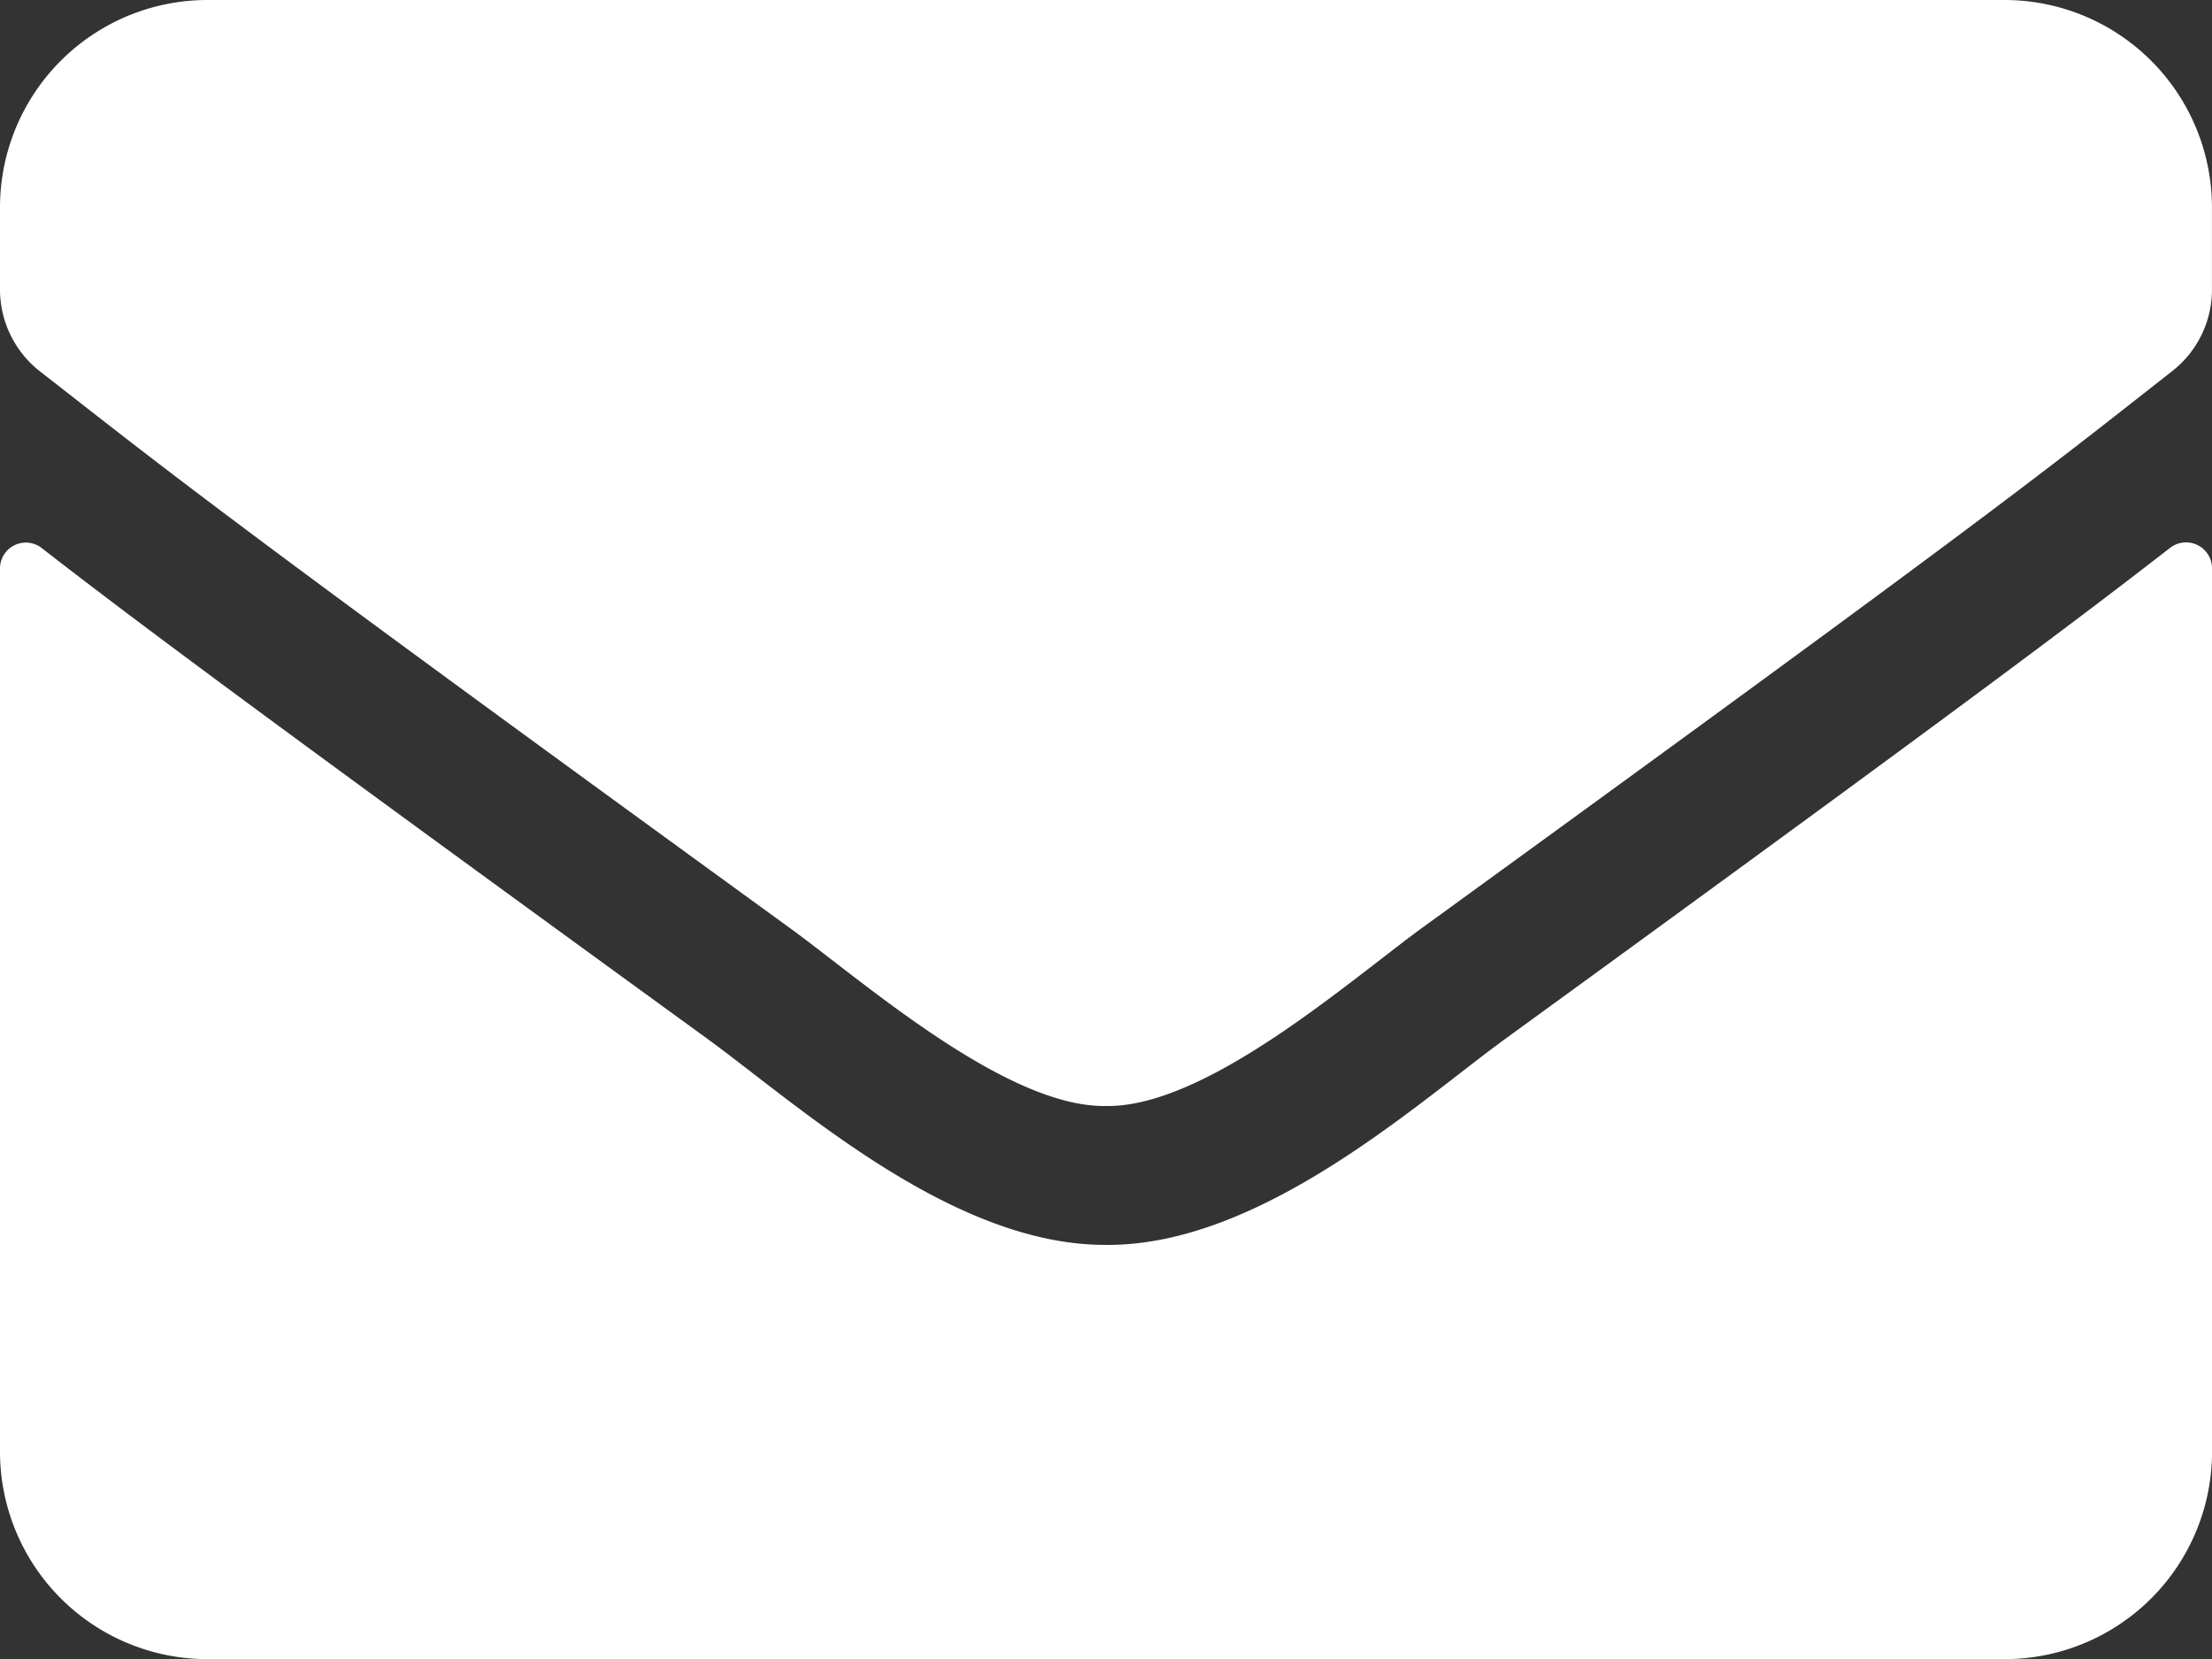 <svg xmlns="http://www.w3.org/2000/svg" width="52.24" height="39.18" viewBox="0 0 52.24 39.18">
  <rect x="0" y="0" width="52.24" height="39.18" fill="#333333" stroke="none"/>
  <path id="icon_23" d="M51.251,76.938a.614.614,0,0,1,.99.48V98.283a4.9,4.9,0,0,1-4.9,4.9H4.9a4.9,4.9,0,0,1-4.9-4.9V77.427a.61.61,0,0,1,.99-.48c2.286,1.775,5.316,4.03,15.723,11.591C18.866,90.11,22.5,93.416,26.12,93.4c3.643.031,7.346-3.347,9.418-4.857C45.945,80.978,48.965,78.713,51.251,76.938ZM26.12,90.12c2.367.041,5.775-2.979,7.489-4.224C47.149,76.07,48.179,75.213,51.3,72.765a2.442,2.442,0,0,0,.939-1.928V68.9a4.9,4.9,0,0,0-4.9-4.9H4.9A4.9,4.9,0,0,0,0,68.9v1.939a2.457,2.457,0,0,0,.939,1.928C4.061,75.2,5.091,76.07,18.631,85.9,20.345,87.141,23.753,90.161,26.12,90.12Z" transform="translate(0 -64)" fill="#fff"/>
</svg>
